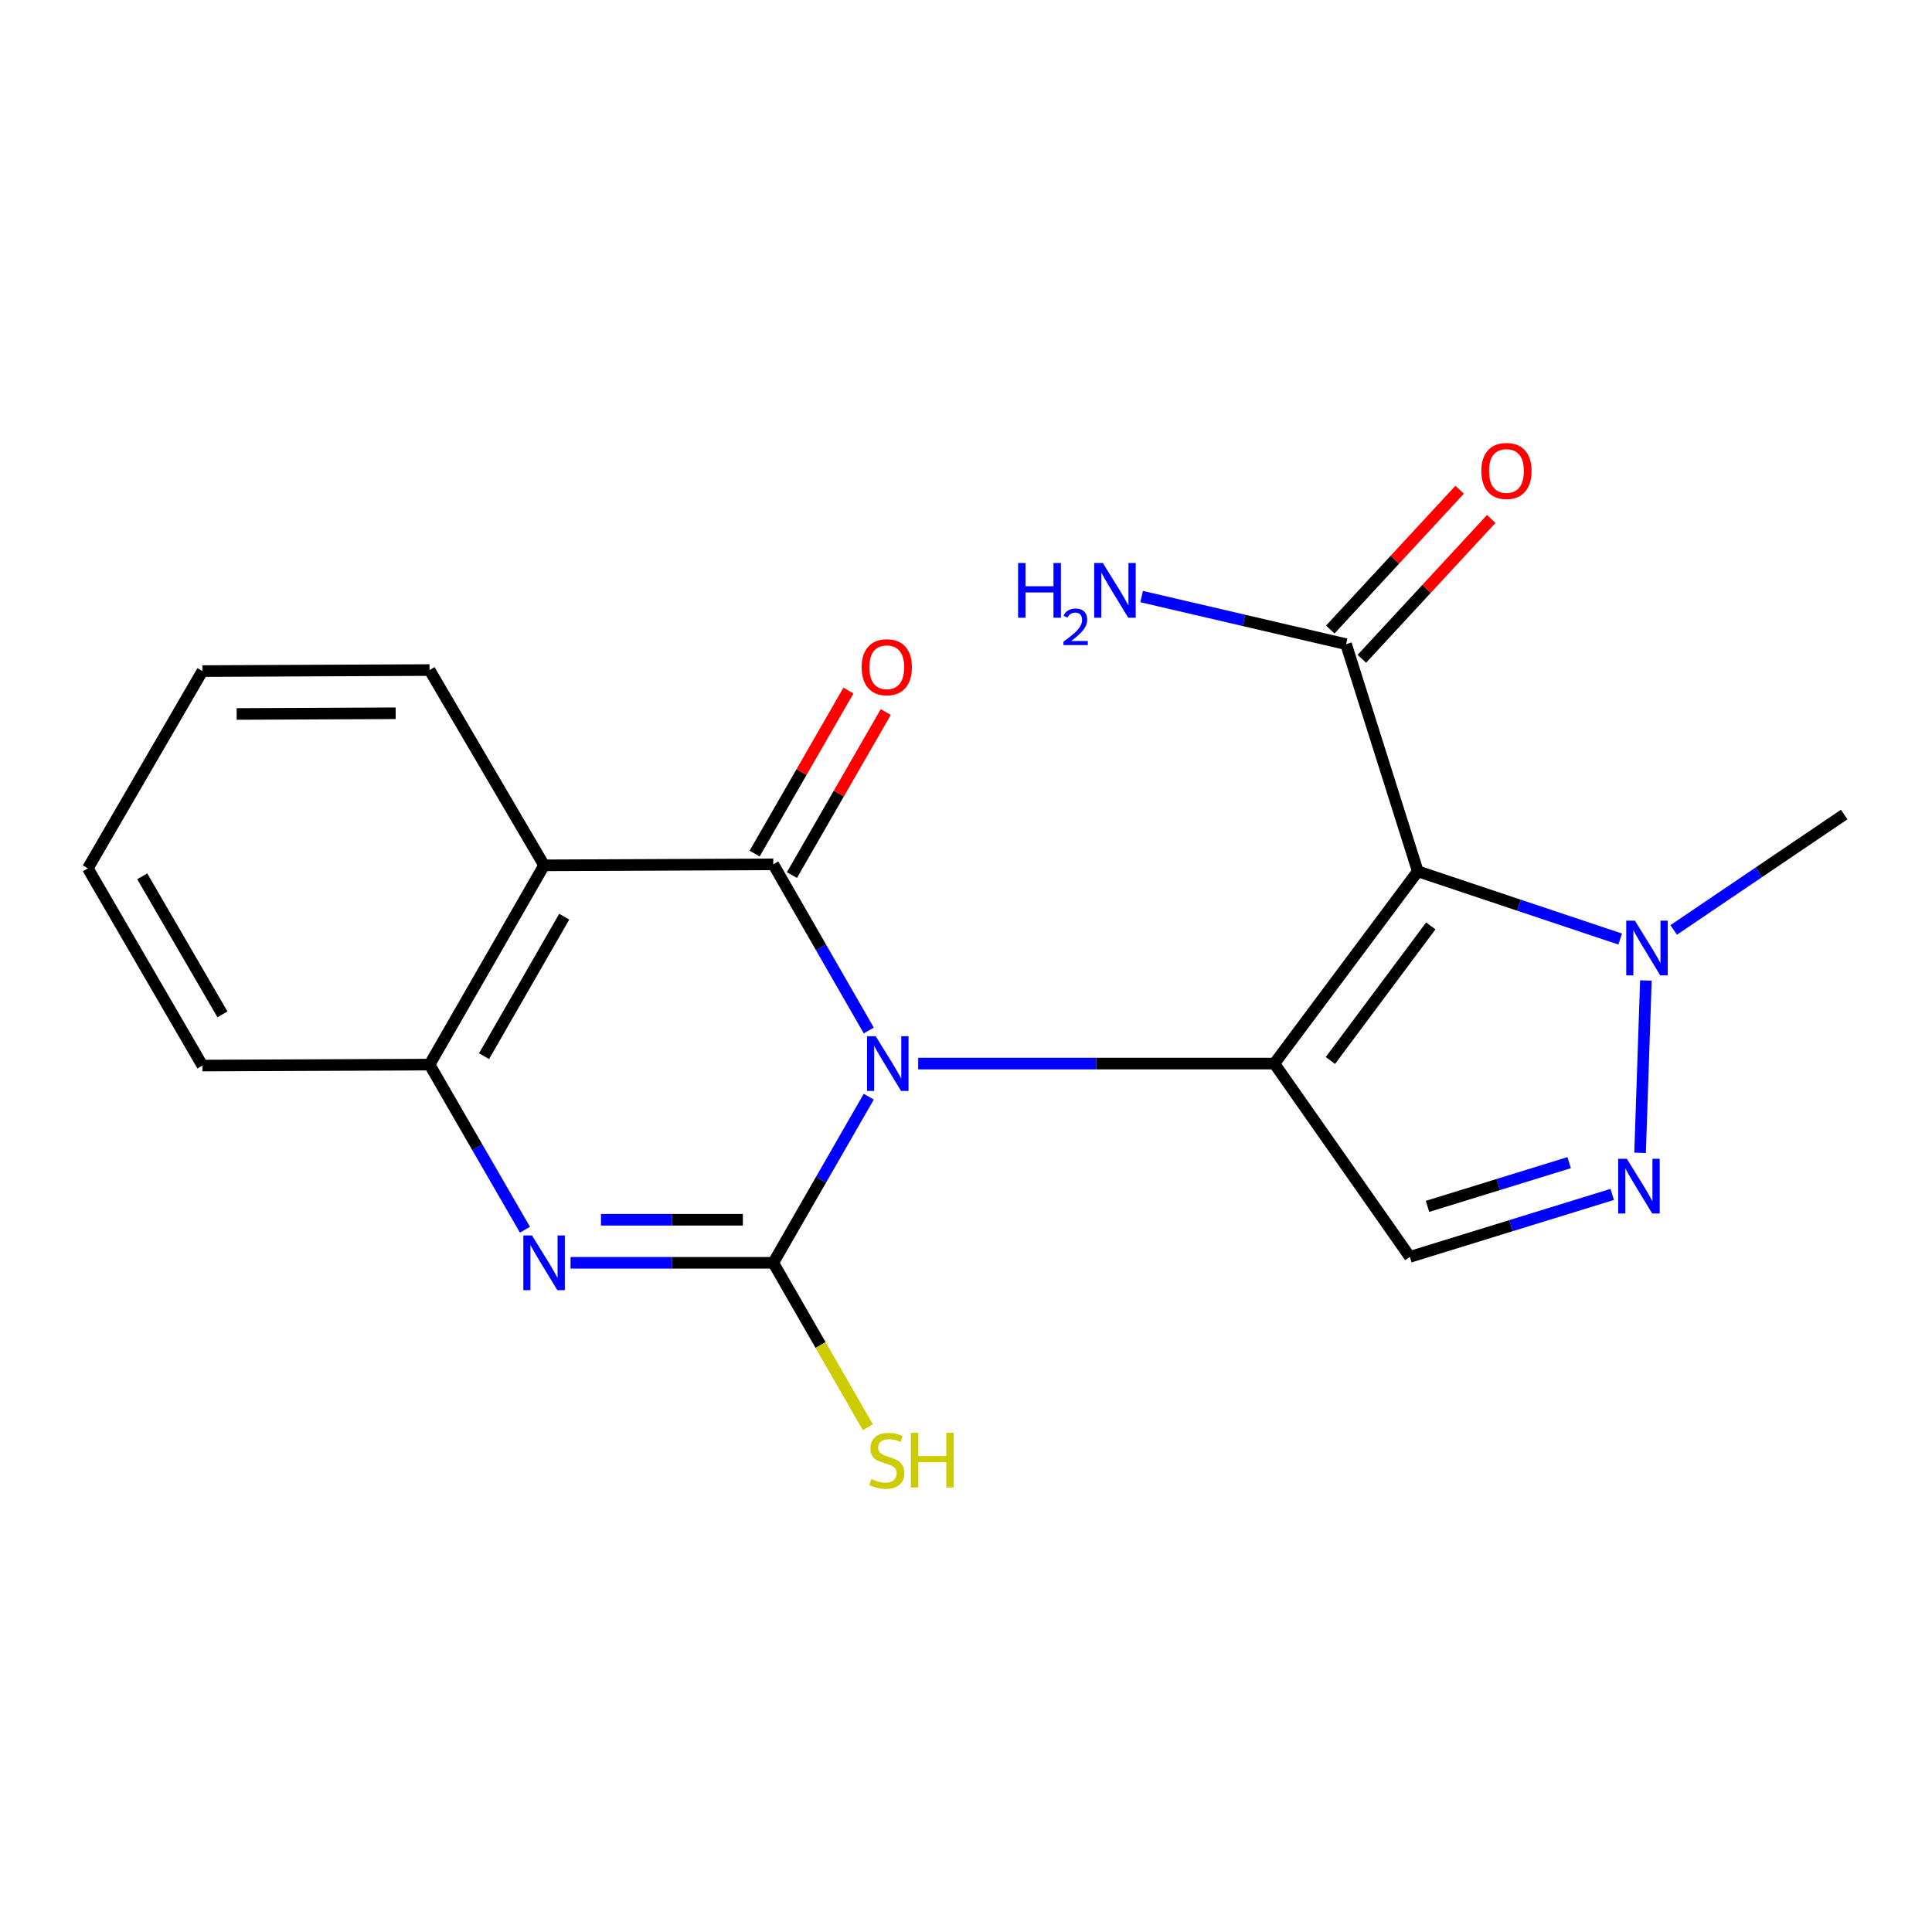 <?xml version='1.0' encoding='iso-8859-1'?>
<svg version='1.1' baseProfile='full'
              xmlns='http://www.w3.org/2000/svg'
                      xmlns:rdkit='http://www.rdkit.org/xml'
                      xmlns:xlink='http://www.w3.org/1999/xlink'
                  xml:space='preserve'
width='1000px' height='1000px' viewBox='0 0 1000 1000'>
<!-- END OF HEADER -->
<rect style='opacity:1.0;fill:#FFFFFF;stroke:none' width='1000' height='1000' x='0' y='0'> </rect>
<path class='bond-0' d='M 475.262,550.507 L 567.434,550.507' style='fill:none;fill-rule:evenodd;stroke:#0000FF;stroke-width:6px;stroke-linecap:butt;stroke-linejoin:miter;stroke-opacity:1' />
<path class='bond-0' d='M 567.434,550.507 L 659.607,550.507' style='fill:none;fill-rule:evenodd;stroke:#000000;stroke-width:6px;stroke-linecap:butt;stroke-linejoin:miter;stroke-opacity:1' />
<path class='bond-1' d='M 449.671,567.641 L 424.959,610.634' style='fill:none;fill-rule:evenodd;stroke:#0000FF;stroke-width:6px;stroke-linecap:butt;stroke-linejoin:miter;stroke-opacity:1' />
<path class='bond-1' d='M 424.959,610.634 L 400.247,653.628' style='fill:none;fill-rule:evenodd;stroke:#000000;stroke-width:6px;stroke-linecap:butt;stroke-linejoin:miter;stroke-opacity:1' />
<path class='bond-2' d='M 449.672,533.374 L 424.96,490.374' style='fill:none;fill-rule:evenodd;stroke:#0000FF;stroke-width:6px;stroke-linecap:butt;stroke-linejoin:miter;stroke-opacity:1' />
<path class='bond-2' d='M 424.96,490.374 L 400.247,447.375' style='fill:none;fill-rule:evenodd;stroke:#000000;stroke-width:6px;stroke-linecap:butt;stroke-linejoin:miter;stroke-opacity:1' />
<path class='bond-3' d='M 659.607,550.507 L 733.846,451.002' style='fill:none;fill-rule:evenodd;stroke:#000000;stroke-width:6px;stroke-linecap:butt;stroke-linejoin:miter;stroke-opacity:1' />
<path class='bond-3' d='M 688.603,548.906 L 740.57,479.253' style='fill:none;fill-rule:evenodd;stroke:#000000;stroke-width:6px;stroke-linecap:butt;stroke-linejoin:miter;stroke-opacity:1' />
<path class='bond-6' d='M 659.607,550.507 L 729.736,650.557' style='fill:none;fill-rule:evenodd;stroke:#000000;stroke-width:6px;stroke-linecap:butt;stroke-linejoin:miter;stroke-opacity:1' />
<path class='bond-4' d='M 400.247,653.628 L 347.784,653.628' style='fill:none;fill-rule:evenodd;stroke:#000000;stroke-width:6px;stroke-linecap:butt;stroke-linejoin:miter;stroke-opacity:1' />
<path class='bond-4' d='M 347.784,653.628 L 295.321,653.628' style='fill:none;fill-rule:evenodd;stroke:#0000FF;stroke-width:6px;stroke-linecap:butt;stroke-linejoin:miter;stroke-opacity:1' />
<path class='bond-4' d='M 384.508,631.345 L 347.784,631.345' style='fill:none;fill-rule:evenodd;stroke:#000000;stroke-width:6px;stroke-linecap:butt;stroke-linejoin:miter;stroke-opacity:1' />
<path class='bond-4' d='M 347.784,631.345 L 311.06,631.345' style='fill:none;fill-rule:evenodd;stroke:#0000FF;stroke-width:6px;stroke-linecap:butt;stroke-linejoin:miter;stroke-opacity:1' />
<path class='bond-12' d='M 400.247,653.628 L 424.727,696.186' style='fill:none;fill-rule:evenodd;stroke:#000000;stroke-width:6px;stroke-linecap:butt;stroke-linejoin:miter;stroke-opacity:1' />
<path class='bond-12' d='M 424.727,696.186 L 449.206,738.744' style='fill:none;fill-rule:evenodd;stroke:#CCCC00;stroke-width:6px;stroke-linecap:butt;stroke-linejoin:miter;stroke-opacity:1' />
<path class='bond-5' d='M 400.247,447.375 L 281.616,447.895' style='fill:none;fill-rule:evenodd;stroke:#000000;stroke-width:6px;stroke-linecap:butt;stroke-linejoin:miter;stroke-opacity:1' />
<path class='bond-11' d='M 409.904,452.932 L 434.185,410.738' style='fill:none;fill-rule:evenodd;stroke:#000000;stroke-width:6px;stroke-linecap:butt;stroke-linejoin:miter;stroke-opacity:1' />
<path class='bond-11' d='M 434.185,410.738 L 458.467,368.544' style='fill:none;fill-rule:evenodd;stroke:#FF0000;stroke-width:6px;stroke-linecap:butt;stroke-linejoin:miter;stroke-opacity:1' />
<path class='bond-11' d='M 390.591,441.818 L 414.872,399.624' style='fill:none;fill-rule:evenodd;stroke:#000000;stroke-width:6px;stroke-linecap:butt;stroke-linejoin:miter;stroke-opacity:1' />
<path class='bond-11' d='M 414.872,399.624 L 439.154,357.43' style='fill:none;fill-rule:evenodd;stroke:#FF0000;stroke-width:6px;stroke-linecap:butt;stroke-linejoin:miter;stroke-opacity:1' />
<path class='bond-8' d='M 733.846,451.002 L 786.228,468.527' style='fill:none;fill-rule:evenodd;stroke:#000000;stroke-width:6px;stroke-linecap:butt;stroke-linejoin:miter;stroke-opacity:1' />
<path class='bond-8' d='M 786.228,468.527 L 838.61,486.051' style='fill:none;fill-rule:evenodd;stroke:#0000FF;stroke-width:6px;stroke-linecap:butt;stroke-linejoin:miter;stroke-opacity:1' />
<path class='bond-10' d='M 733.846,451.002 L 696.72,333.423' style='fill:none;fill-rule:evenodd;stroke:#000000;stroke-width:6px;stroke-linecap:butt;stroke-linejoin:miter;stroke-opacity:1' />
<path class='bond-20' d='M 271.721,636.505 L 247.026,593.773' style='fill:none;fill-rule:evenodd;stroke:#0000FF;stroke-width:6px;stroke-linecap:butt;stroke-linejoin:miter;stroke-opacity:1' />
<path class='bond-20' d='M 247.026,593.773 L 222.331,551.04' style='fill:none;fill-rule:evenodd;stroke:#000000;stroke-width:6px;stroke-linecap:butt;stroke-linejoin:miter;stroke-opacity:1' />
<path class='bond-9' d='M 281.616,447.895 L 222.331,551.04' style='fill:none;fill-rule:evenodd;stroke:#000000;stroke-width:6px;stroke-linecap:butt;stroke-linejoin:miter;stroke-opacity:1' />
<path class='bond-9' d='M 292.042,474.471 L 250.543,546.672' style='fill:none;fill-rule:evenodd;stroke:#000000;stroke-width:6px;stroke-linecap:butt;stroke-linejoin:miter;stroke-opacity:1' />
<path class='bond-15' d='M 281.616,447.895 L 222.331,346.817' style='fill:none;fill-rule:evenodd;stroke:#000000;stroke-width:6px;stroke-linecap:butt;stroke-linejoin:miter;stroke-opacity:1' />
<path class='bond-7' d='M 729.736,650.557 L 782.106,634.391' style='fill:none;fill-rule:evenodd;stroke:#000000;stroke-width:6px;stroke-linecap:butt;stroke-linejoin:miter;stroke-opacity:1' />
<path class='bond-7' d='M 782.106,634.391 L 834.476,618.225' style='fill:none;fill-rule:evenodd;stroke:#0000FF;stroke-width:6px;stroke-linecap:butt;stroke-linejoin:miter;stroke-opacity:1' />
<path class='bond-7' d='M 738.875,624.416 L 775.533,613.1' style='fill:none;fill-rule:evenodd;stroke:#000000;stroke-width:6px;stroke-linecap:butt;stroke-linejoin:miter;stroke-opacity:1' />
<path class='bond-7' d='M 775.533,613.1 L 812.192,601.783' style='fill:none;fill-rule:evenodd;stroke:#0000FF;stroke-width:6px;stroke-linecap:butt;stroke-linejoin:miter;stroke-opacity:1' />
<path class='bond-21' d='M 848.9,596.708 L 851.91,507.502' style='fill:none;fill-rule:evenodd;stroke:#0000FF;stroke-width:6px;stroke-linecap:butt;stroke-linejoin:miter;stroke-opacity:1' />
<path class='bond-16' d='M 866.299,481.335 L 910.422,451.468' style='fill:none;fill-rule:evenodd;stroke:#0000FF;stroke-width:6px;stroke-linecap:butt;stroke-linejoin:miter;stroke-opacity:1' />
<path class='bond-16' d='M 910.422,451.468 L 954.545,421.601' style='fill:none;fill-rule:evenodd;stroke:#000000;stroke-width:6px;stroke-linecap:butt;stroke-linejoin:miter;stroke-opacity:1' />
<path class='bond-17' d='M 222.331,551.04 L 104.764,551.535' style='fill:none;fill-rule:evenodd;stroke:#000000;stroke-width:6px;stroke-linecap:butt;stroke-linejoin:miter;stroke-opacity:1' />
<path class='bond-13' d='M 704.899,340.989 L 738.379,304.798' style='fill:none;fill-rule:evenodd;stroke:#000000;stroke-width:6px;stroke-linecap:butt;stroke-linejoin:miter;stroke-opacity:1' />
<path class='bond-13' d='M 738.379,304.798 L 771.859,268.607' style='fill:none;fill-rule:evenodd;stroke:#FF0000;stroke-width:6px;stroke-linecap:butt;stroke-linejoin:miter;stroke-opacity:1' />
<path class='bond-13' d='M 688.542,325.857 L 722.022,289.666' style='fill:none;fill-rule:evenodd;stroke:#000000;stroke-width:6px;stroke-linecap:butt;stroke-linejoin:miter;stroke-opacity:1' />
<path class='bond-13' d='M 722.022,289.666 L 755.502,253.475' style='fill:none;fill-rule:evenodd;stroke:#FF0000;stroke-width:6px;stroke-linecap:butt;stroke-linejoin:miter;stroke-opacity:1' />
<path class='bond-14' d='M 696.72,333.423 L 643.815,321.104' style='fill:none;fill-rule:evenodd;stroke:#000000;stroke-width:6px;stroke-linecap:butt;stroke-linejoin:miter;stroke-opacity:1' />
<path class='bond-14' d='M 643.815,321.104 L 590.909,308.785' style='fill:none;fill-rule:evenodd;stroke:#0000FF;stroke-width:6px;stroke-linecap:butt;stroke-linejoin:miter;stroke-opacity:1' />
<path class='bond-18' d='M 222.331,346.817 L 104.764,347.35' style='fill:none;fill-rule:evenodd;stroke:#000000;stroke-width:6px;stroke-linecap:butt;stroke-linejoin:miter;stroke-opacity:1' />
<path class='bond-18' d='M 204.797,369.18 L 122.5,369.552' style='fill:none;fill-rule:evenodd;stroke:#000000;stroke-width:6px;stroke-linecap:butt;stroke-linejoin:miter;stroke-opacity:1' />
<path class='bond-22' d='M 104.764,551.535 L 45.455,449.455' style='fill:none;fill-rule:evenodd;stroke:#000000;stroke-width:6px;stroke-linecap:butt;stroke-linejoin:miter;stroke-opacity:1' />
<path class='bond-22' d='M 115.135,525.029 L 73.618,453.572' style='fill:none;fill-rule:evenodd;stroke:#000000;stroke-width:6px;stroke-linecap:butt;stroke-linejoin:miter;stroke-opacity:1' />
<path class='bond-19' d='M 104.764,347.35 L 45.455,449.455' style='fill:none;fill-rule:evenodd;stroke:#000000;stroke-width:6px;stroke-linecap:butt;stroke-linejoin:miter;stroke-opacity:1' />
<path  class='atom-0' d='M 453.259 536.347
L 462.539 551.347
Q 463.459 552.827, 464.939 555.507
Q 466.419 558.187, 466.499 558.347
L 466.499 536.347
L 470.259 536.347
L 470.259 564.667
L 466.379 564.667
L 456.419 548.267
Q 455.259 546.347, 454.019 544.147
Q 452.819 541.947, 452.459 541.267
L 452.459 564.667
L 448.779 564.667
L 448.779 536.347
L 453.259 536.347
' fill='#0000FF'/>
<path  class='atom-5' d='M 275.356 639.468
L 284.636 654.468
Q 285.556 655.948, 287.036 658.628
Q 288.516 661.308, 288.596 661.468
L 288.596 639.468
L 292.356 639.468
L 292.356 667.788
L 288.476 667.788
L 278.516 651.388
Q 277.356 649.468, 276.116 647.268
Q 274.916 645.068, 274.556 644.388
L 274.556 667.788
L 270.876 667.788
L 270.876 639.468
L 275.356 639.468
' fill='#0000FF'/>
<path  class='atom-8' d='M 842.058 599.792
L 851.338 614.792
Q 852.258 616.272, 853.738 618.952
Q 855.218 621.632, 855.298 621.792
L 855.298 599.792
L 859.058 599.792
L 859.058 628.112
L 855.178 628.112
L 845.218 611.712
Q 844.058 609.792, 842.818 607.592
Q 841.618 605.392, 841.258 604.712
L 841.258 628.112
L 837.578 628.112
L 837.578 599.792
L 842.058 599.792
' fill='#0000FF'/>
<path  class='atom-9' d='M 846.218 476.53
L 855.498 491.53
Q 856.418 493.01, 857.898 495.69
Q 859.378 498.37, 859.458 498.53
L 859.458 476.53
L 863.218 476.53
L 863.218 504.85
L 859.338 504.85
L 849.378 488.45
Q 848.218 486.53, 846.978 484.33
Q 845.778 482.13, 845.418 481.45
L 845.418 504.85
L 841.738 504.85
L 841.738 476.53
L 846.218 476.53
' fill='#0000FF'/>
<path  class='atom-12' d='M 446 345.362
Q 446 338.562, 449.36 334.762
Q 452.72 330.962, 459 330.962
Q 465.28 330.962, 468.64 334.762
Q 472 338.562, 472 345.362
Q 472 352.242, 468.6 356.162
Q 465.2 360.042, 459 360.042
Q 452.76 360.042, 449.36 356.162
Q 446 352.282, 446 345.362
M 459 356.842
Q 463.32 356.842, 465.64 353.962
Q 468 351.042, 468 345.362
Q 468 339.802, 465.64 337.002
Q 463.32 334.162, 459 334.162
Q 454.68 334.162, 452.32 336.962
Q 450 339.762, 450 345.362
Q 450 351.082, 452.32 353.962
Q 454.68 356.842, 459 356.842
' fill='#FF0000'/>
<path  class='atom-13' d='M 451 765.53
Q 451.32 765.65, 452.64 766.21
Q 453.96 766.77, 455.4 767.13
Q 456.88 767.45, 458.32 767.45
Q 461 767.45, 462.56 766.17
Q 464.12 764.85, 464.12 762.57
Q 464.12 761.01, 463.32 760.05
Q 462.56 759.09, 461.36 758.57
Q 460.16 758.05, 458.16 757.45
Q 455.64 756.69, 454.12 755.97
Q 452.64 755.25, 451.56 753.73
Q 450.52 752.21, 450.52 749.65
Q 450.52 746.09, 452.92 743.89
Q 455.36 741.69, 460.16 741.69
Q 463.44 741.69, 467.16 743.25
L 466.24 746.33
Q 462.84 744.93, 460.28 744.93
Q 457.52 744.93, 456 746.09
Q 454.48 747.21, 454.52 749.17
Q 454.52 750.69, 455.28 751.61
Q 456.08 752.53, 457.2 753.05
Q 458.36 753.57, 460.28 754.17
Q 462.84 754.97, 464.36 755.77
Q 465.88 756.57, 466.96 758.21
Q 468.08 759.81, 468.08 762.57
Q 468.08 766.49, 465.44 768.61
Q 462.84 770.69, 458.48 770.69
Q 455.96 770.69, 454.04 770.13
Q 452.16 769.61, 449.92 768.69
L 451 765.53
' fill='#CCCC00'/>
<path  class='atom-13' d='M 471.48 741.61
L 475.32 741.61
L 475.32 753.65
L 489.8 753.65
L 489.8 741.61
L 493.64 741.61
L 493.64 769.93
L 489.8 769.93
L 489.8 756.85
L 475.32 756.85
L 475.32 769.93
L 471.48 769.93
L 471.48 741.61
' fill='#CCCC00'/>
<path  class='atom-14' d='M 766.736 243.765
Q 766.736 236.965, 770.096 233.165
Q 773.456 229.365, 779.736 229.365
Q 786.016 229.365, 789.376 233.165
Q 792.736 236.965, 792.736 243.765
Q 792.736 250.645, 789.336 254.565
Q 785.936 258.445, 779.736 258.445
Q 773.496 258.445, 770.096 254.565
Q 766.736 250.685, 766.736 243.765
M 779.736 255.245
Q 784.056 255.245, 786.376 252.365
Q 788.736 249.445, 788.736 243.765
Q 788.736 238.205, 786.376 235.405
Q 784.056 232.565, 779.736 232.565
Q 775.416 232.565, 773.056 235.365
Q 770.736 238.165, 770.736 243.765
Q 770.736 249.485, 773.056 252.365
Q 775.416 255.245, 779.736 255.245
' fill='#FF0000'/>
<path  class='atom-15' d='M 526.966 291.409
L 530.806 291.409
L 530.806 303.449
L 545.286 303.449
L 545.286 291.409
L 549.126 291.409
L 549.126 319.729
L 545.286 319.729
L 545.286 306.649
L 530.806 306.649
L 530.806 319.729
L 526.966 319.729
L 526.966 291.409
' fill='#0000FF'/>
<path  class='atom-15' d='M 550.499 318.736
Q 551.185 316.967, 552.822 315.99
Q 554.459 314.987, 556.729 314.987
Q 559.554 314.987, 561.138 316.518
Q 562.722 318.049, 562.722 320.769
Q 562.722 323.541, 560.663 326.128
Q 558.63 328.715, 554.406 331.777
L 563.039 331.777
L 563.039 333.889
L 550.446 333.889
L 550.446 332.121
Q 553.931 329.639, 555.99 327.791
Q 558.075 325.943, 559.079 324.28
Q 560.082 322.617, 560.082 320.901
Q 560.082 319.105, 559.184 318.102
Q 558.287 317.099, 556.729 317.099
Q 555.224 317.099, 554.221 317.706
Q 553.218 318.313, 552.505 319.66
L 550.499 318.736
' fill='#0000FF'/>
<path  class='atom-15' d='M 570.839 291.409
L 580.119 306.409
Q 581.039 307.889, 582.519 310.569
Q 583.999 313.249, 584.079 313.409
L 584.079 291.409
L 587.839 291.409
L 587.839 319.729
L 583.959 319.729
L 573.999 303.329
Q 572.839 301.409, 571.599 299.209
Q 570.399 297.009, 570.039 296.329
L 570.039 319.729
L 566.359 319.729
L 566.359 291.409
L 570.839 291.409
' fill='#0000FF'/>
</svg>
